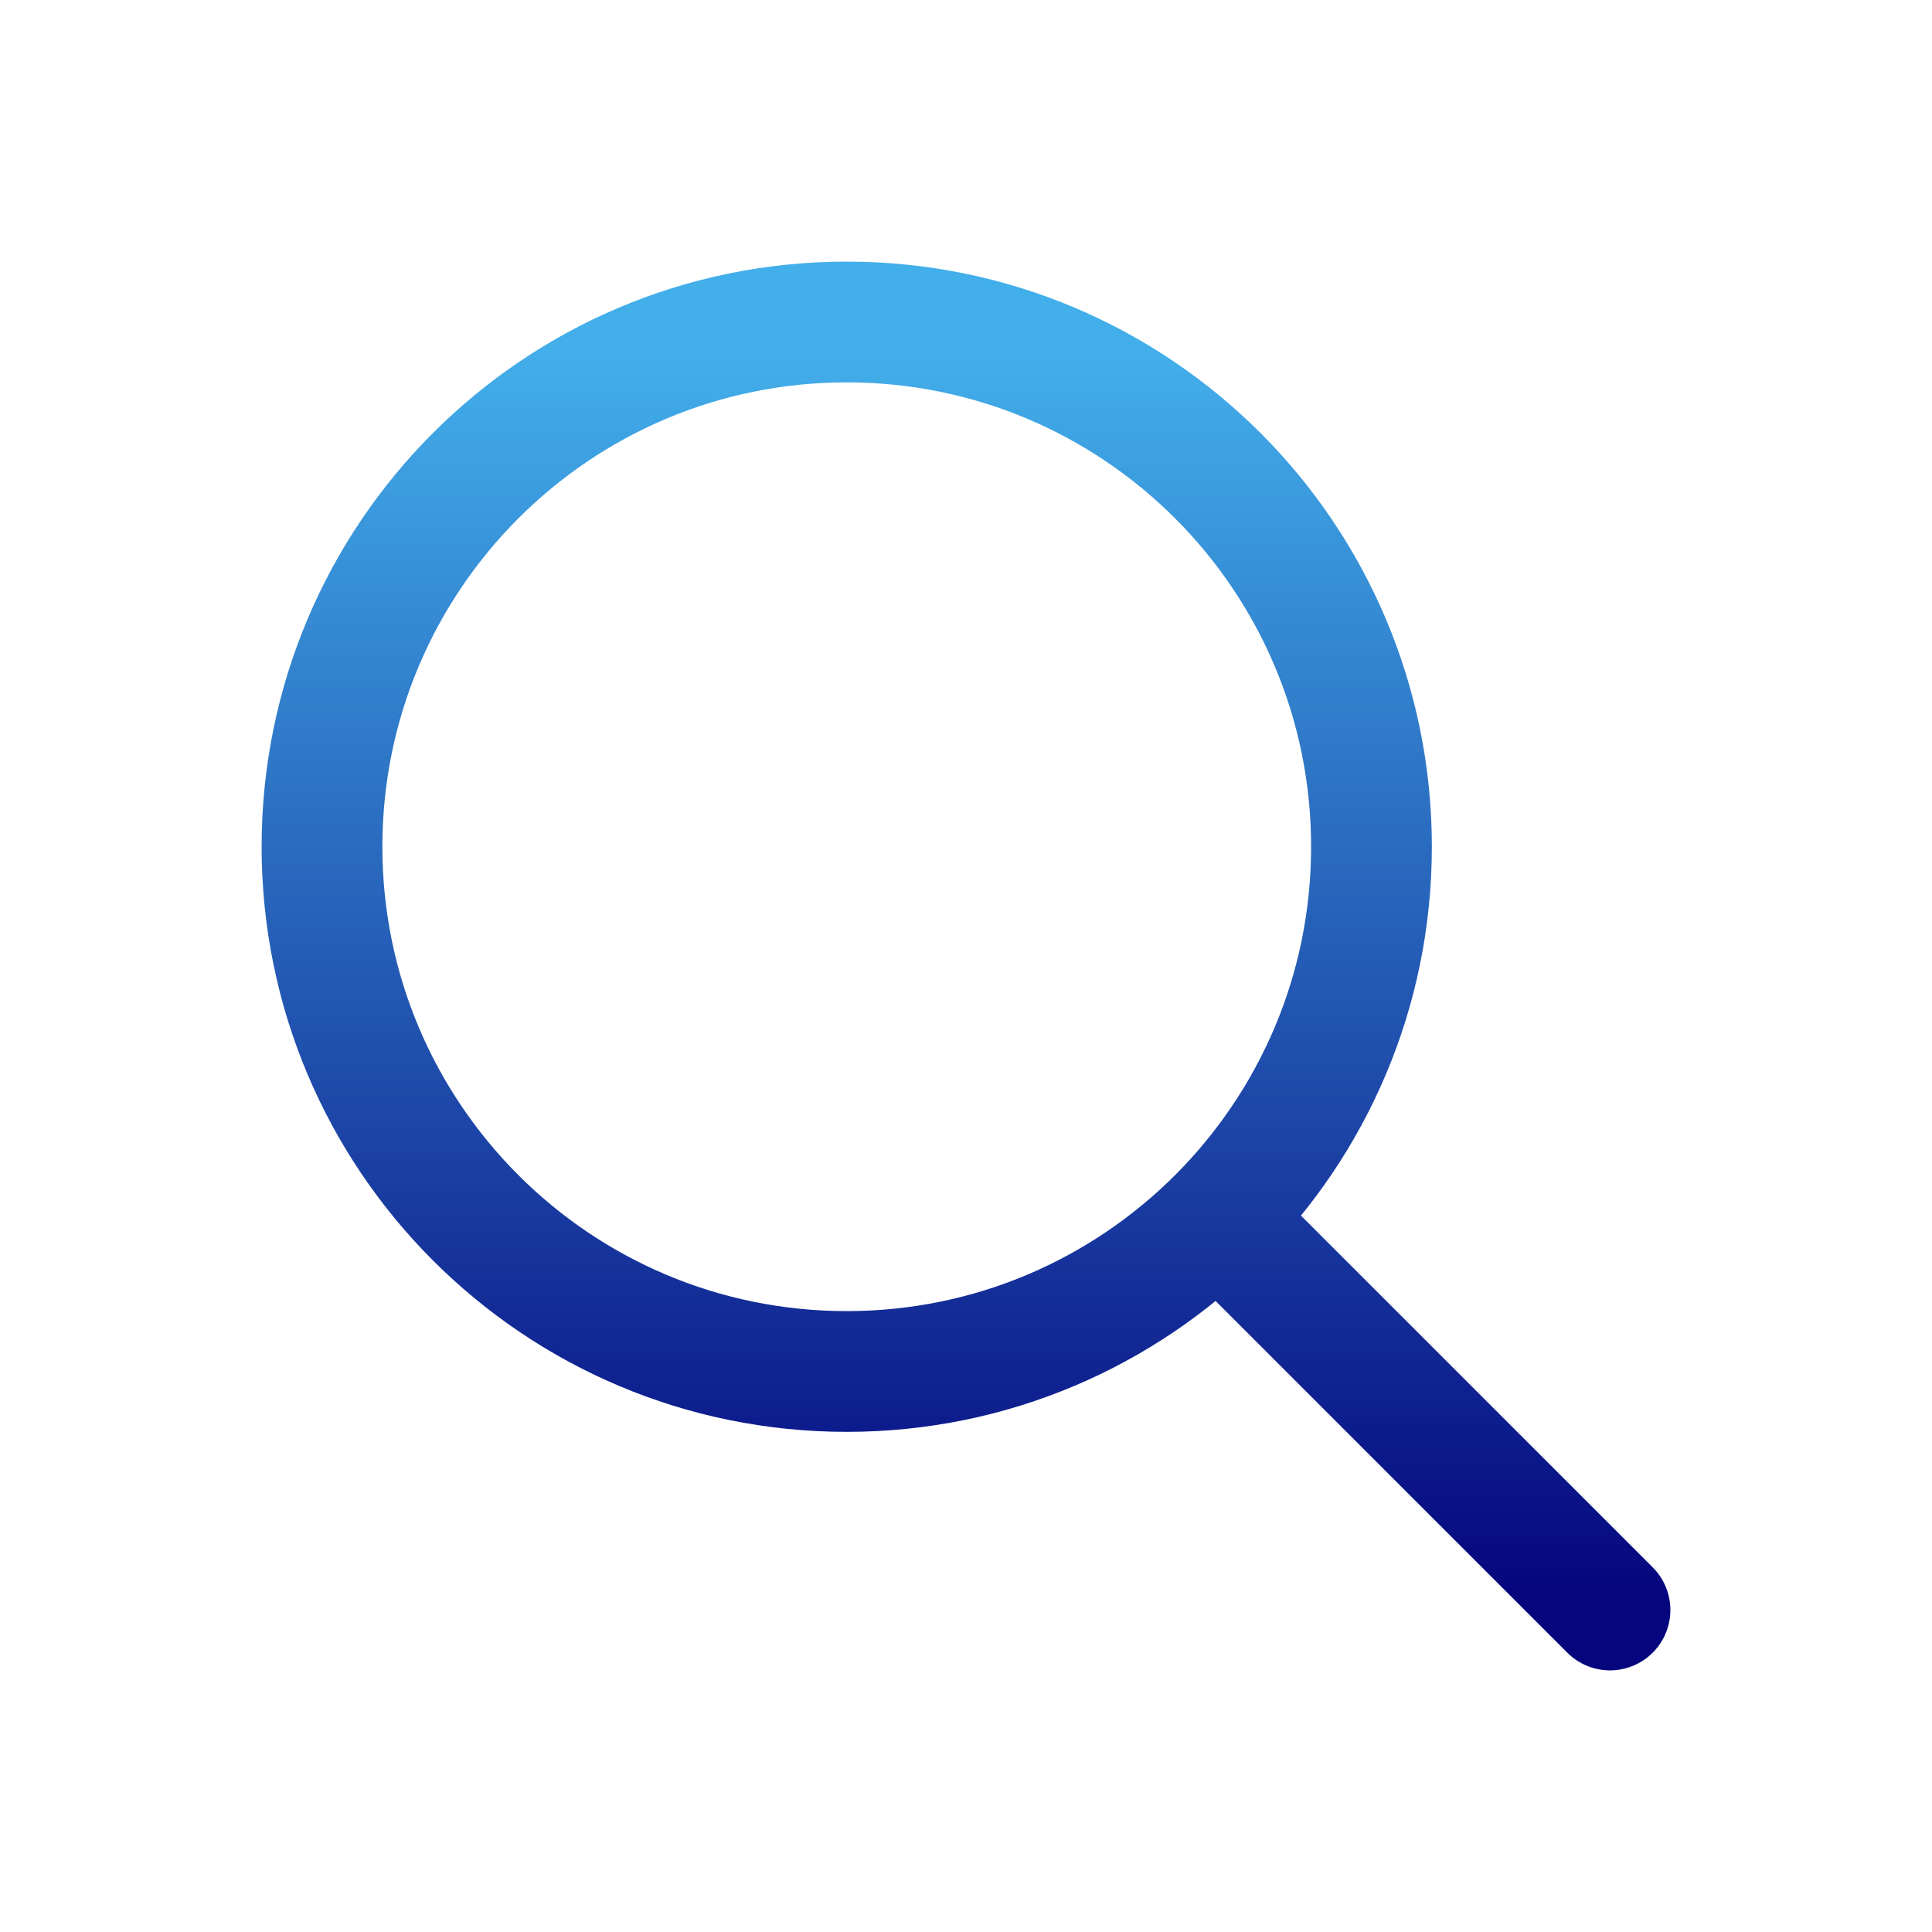 <svg width="24" height="24" viewBox="0 0 24 24" fill="none" xmlns="http://www.w3.org/2000/svg">
  <path d="M15.128 15.128C16.307 13.948 17.037 12.319 17.037 10.518C17.037 6.918 14.119 4 10.518 4C6.918 4 4 6.918 4 10.518C4 14.119 6.918 17.037 10.518 17.037C12.319 17.037 13.948 16.307 15.128 15.128ZM15.128 15.128L20 20" stroke="url(#paint0_linear)" stroke-width="1.5" stroke-linecap="round" stroke-linejoin="round"/>
  <defs>
    <linearGradient id="paint0_linear" x1="10.546" y1="4.413" x2="10.546" y2="19.847" gradientUnits="userSpaceOnUse">
      <stop stop-color="#42AEEA"/>
      <stop offset="1" stop-color="#05057E"/>
    </linearGradient>
  </defs>
</svg>
